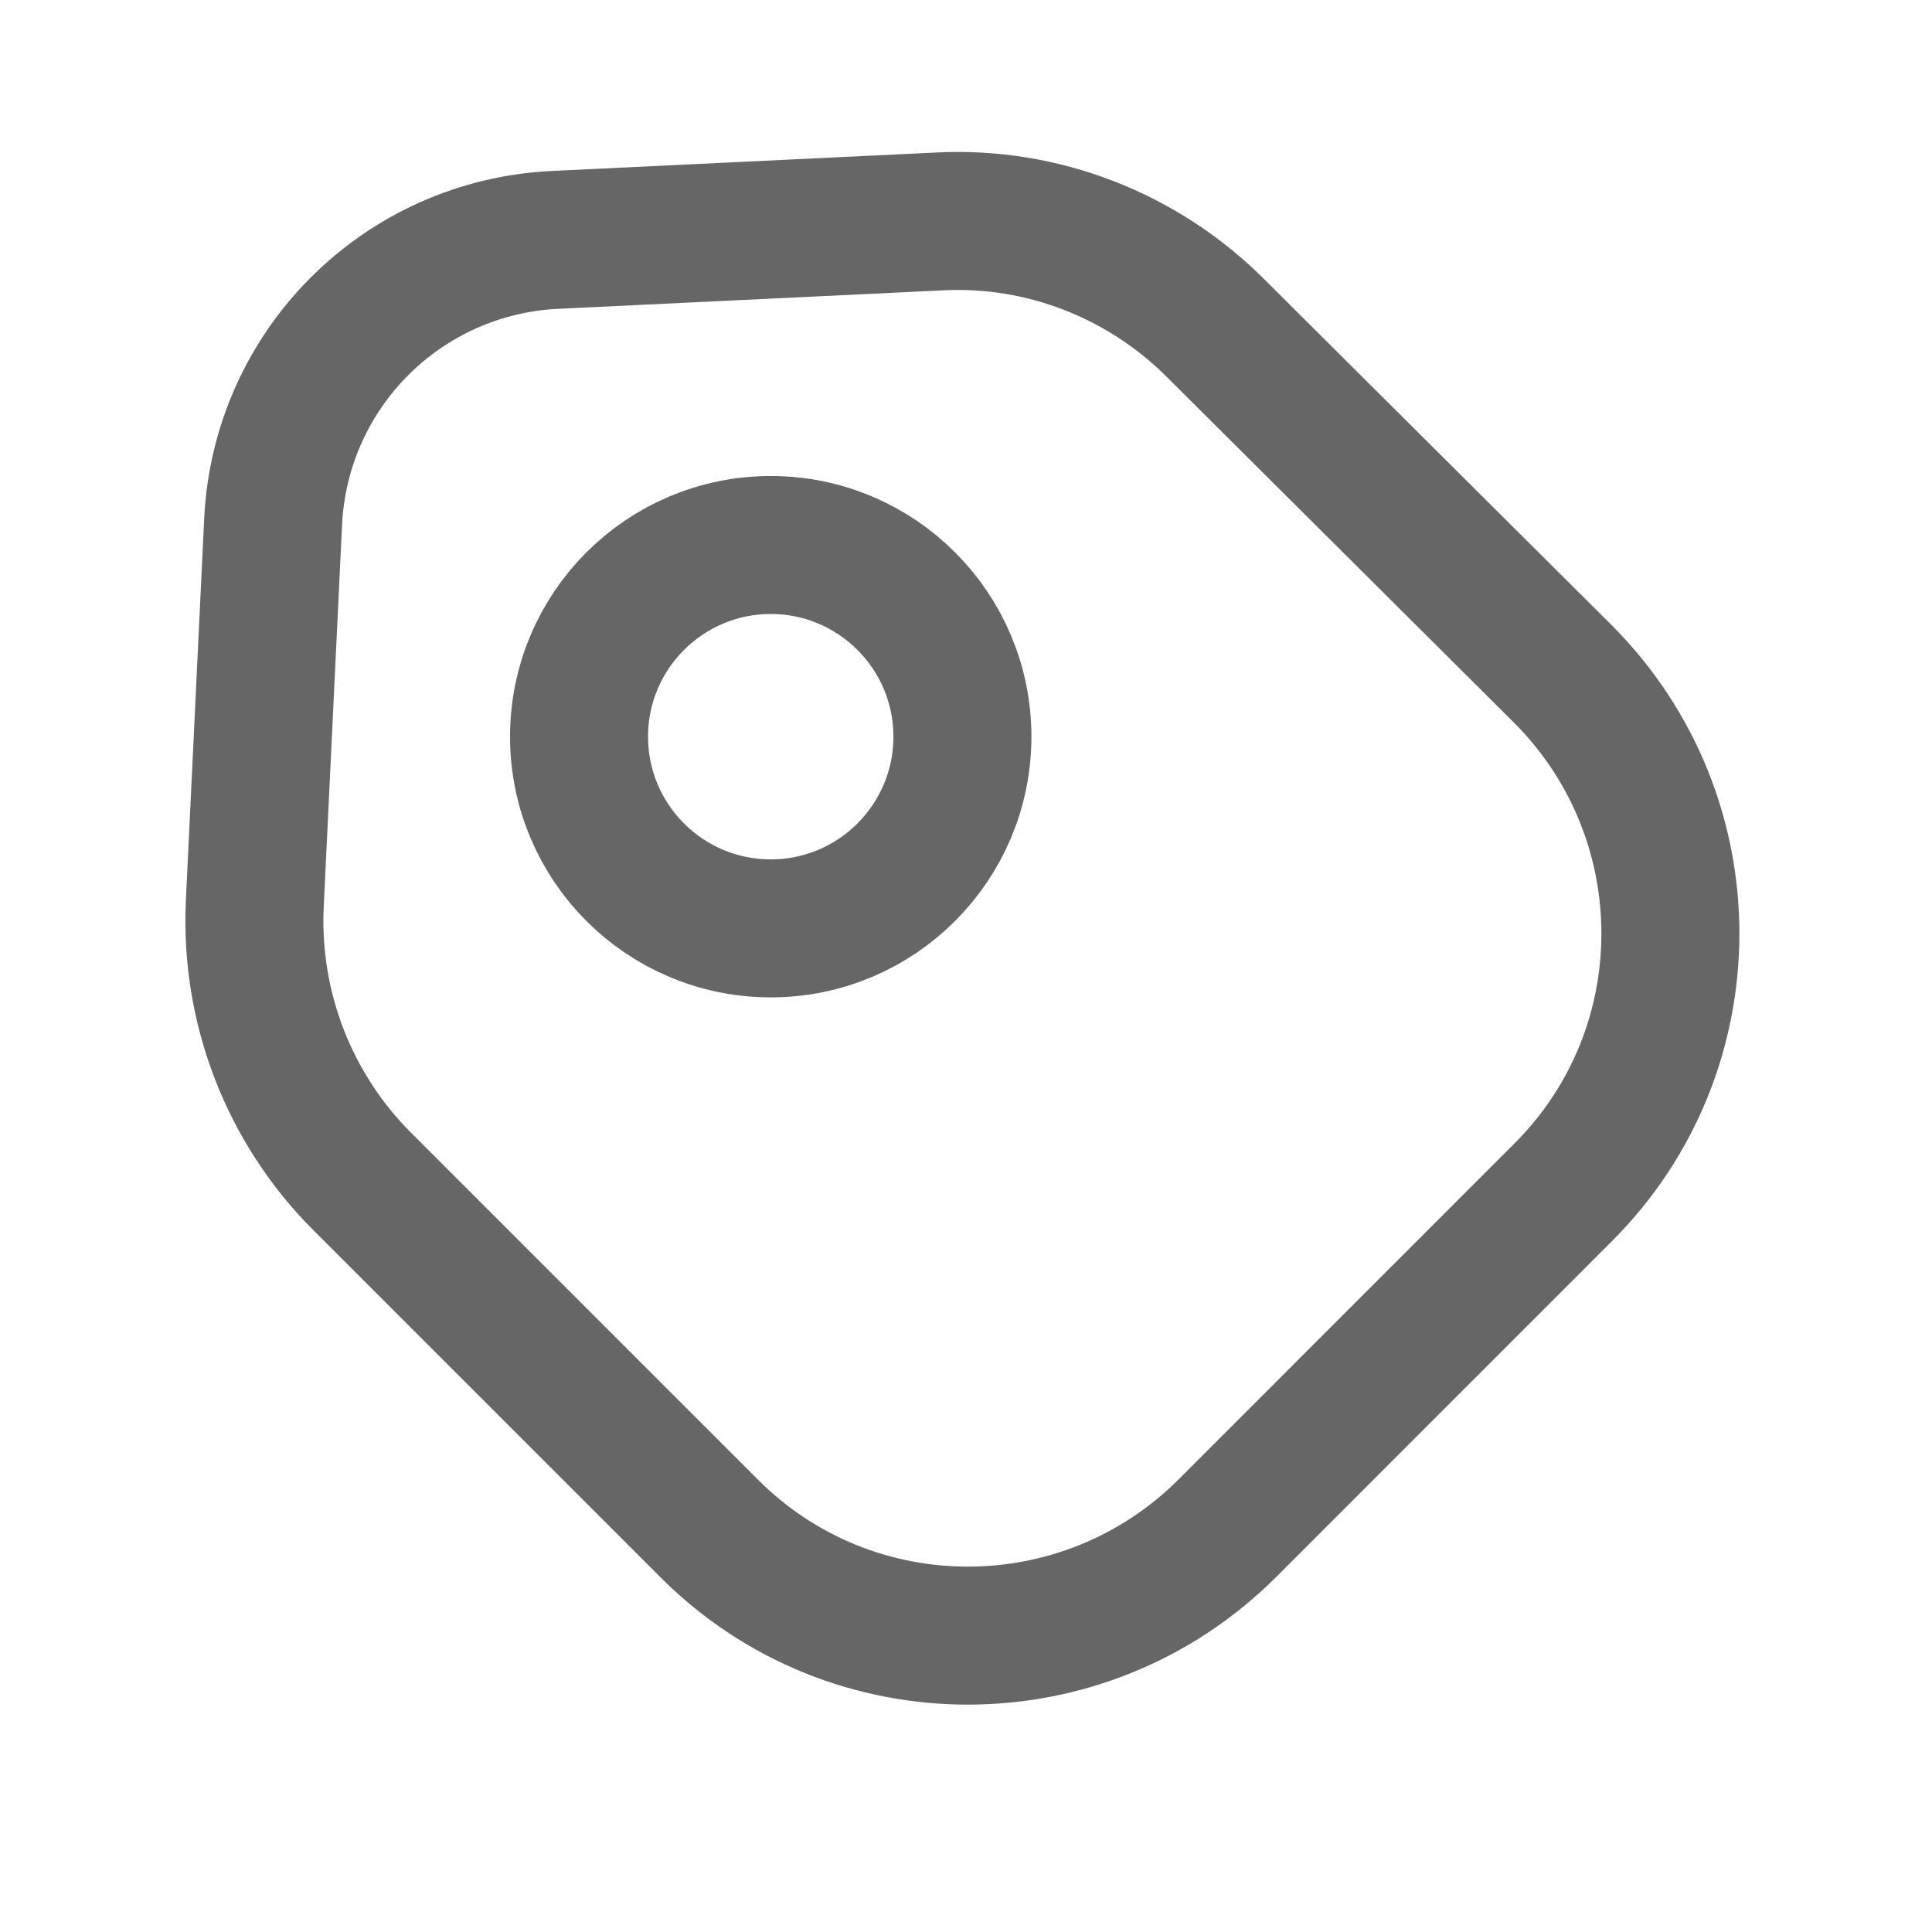 <svg width="21" height="21" viewBox="0 0 21 21" fill="none" xmlns="http://www.w3.org/2000/svg">
<path d="M3.936 12.841L7.711 16.616C9.261 18.166 11.777 18.166 13.336 16.616L16.994 12.957C18.544 11.407 18.544 8.89 16.994 7.332L13.211 3.565C12.419 2.774 11.327 2.349 10.211 2.407L6.044 2.607C4.377 2.682 3.052 4.007 2.969 5.665L2.769 9.832C2.719 10.957 3.144 12.049 3.936 12.841Z" stroke="#666666" stroke-width="1.5" stroke-linecap="round" stroke-linejoin="round"/>
<path d="M8.378 10.091C9.528 10.091 10.461 9.158 10.461 8.007C10.461 6.857 9.528 5.924 8.378 5.924C7.227 5.924 6.294 6.857 6.294 8.007C6.294 9.158 7.227 10.091 8.378 10.091Z" stroke="#666666" stroke-width="1.5" stroke-linecap="round"/>
</svg>
